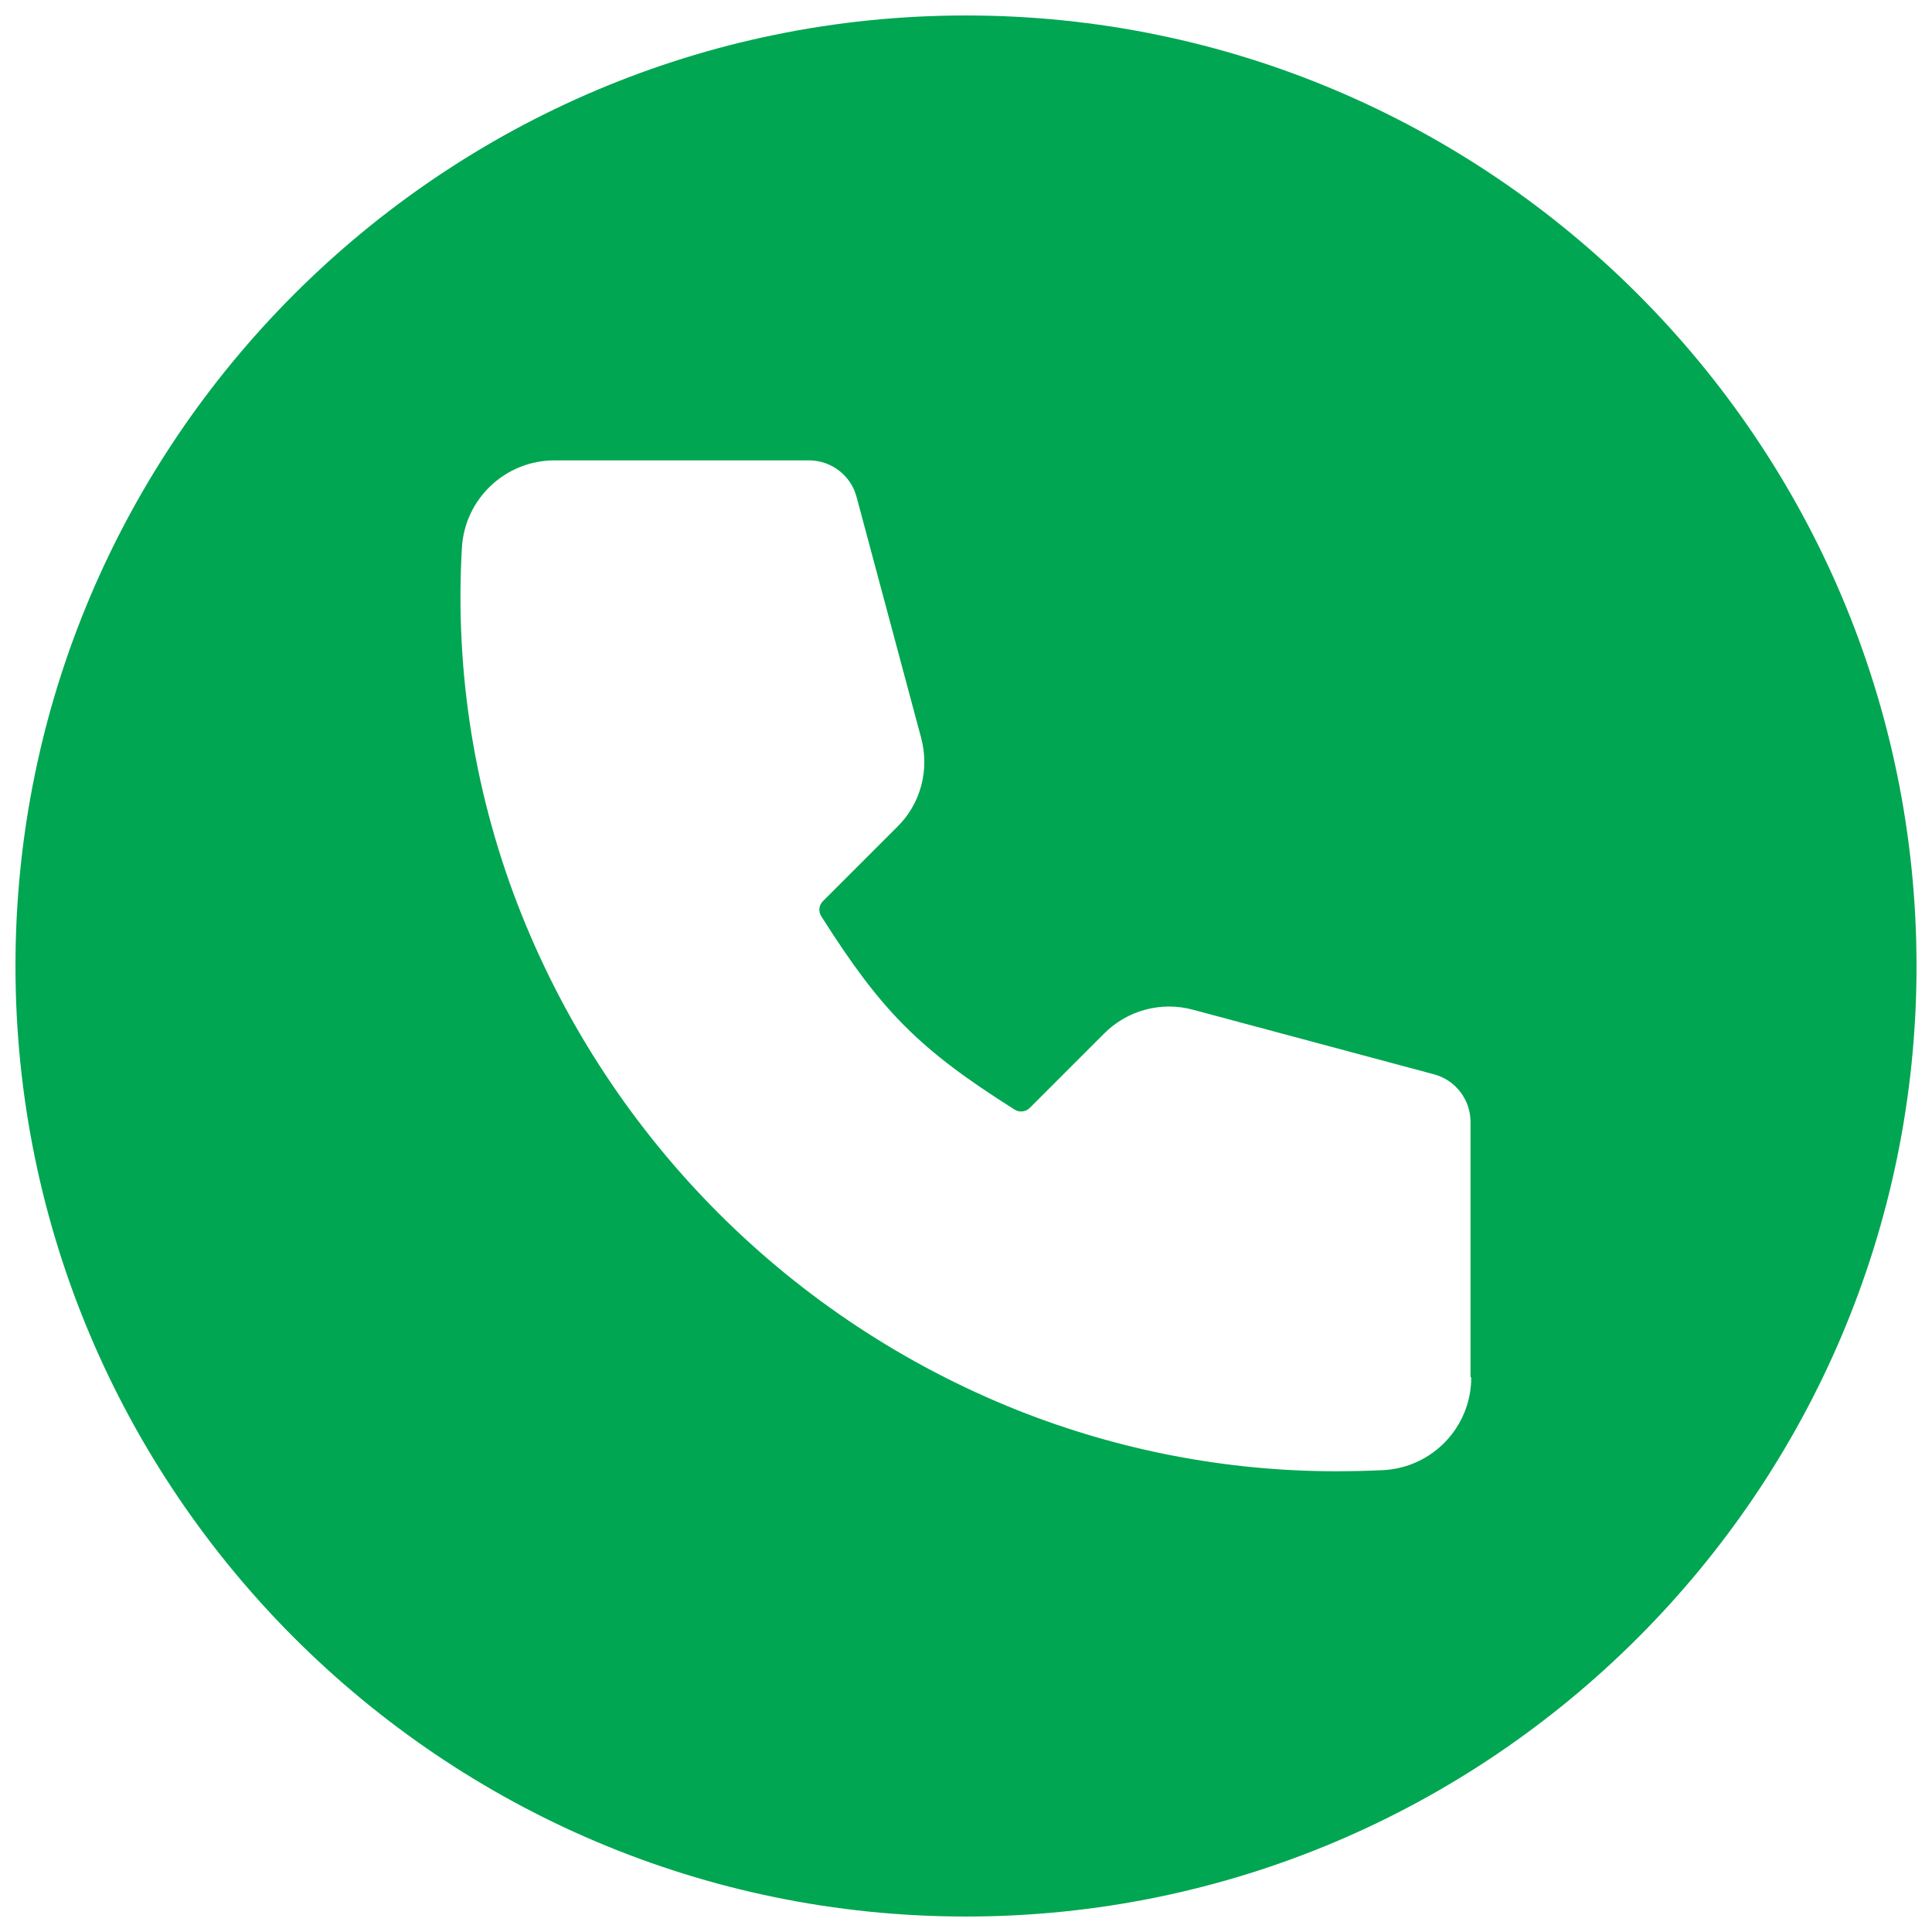 <?xml version="1.0" encoding="UTF-8"?> <!-- Generator: Adobe Illustrator 27.0.1, SVG Export Plug-In . SVG Version: 6.00 Build 0) --> <svg xmlns="http://www.w3.org/2000/svg" xmlns:xlink="http://www.w3.org/1999/xlink" id="Layer_1" x="0px" y="0px" viewBox="0 0 512 512" style="enable-background:new 0 0 512 512;" xml:space="preserve"> <style type="text/css"> .st0{fill:#00A651;} </style> <g> <path class="st0" d="M256,4.1C117.1,4.1,4.1,117.1,4.1,256s113,251.9,251.9,251.9s251.9-113,251.9-251.9S394.9,4.1,256,4.1z M389.9,365c0,13.1-10.2,23.9-23.3,24.6c-4.2,0.2-8.3,0.3-12.5,0.3c-28.9,0-57.6-5.5-84.5-16.2c-59.9-23.9-107.4-71.4-131.4-131.4 c-12.3-30.8-17.7-63.9-15.8-97c0.7-13.1,11.5-23.3,24.6-23.3h67.4c5.9,0,11.1,4,12.6,9.7l17.1,63.8c2.3,8.5-0.1,17.6-6.4,23.7 l-19.5,19.5c-1.2,1.1-1.4,2.9-0.5,4.2c15.9,25.1,25.9,35.2,51.1,51.1c1.3,0.9,3.1,0.7,4.2-0.5l19.5-19.5c6.2-6.3,15.3-8.7,23.7-6.4 l63.8,17.1c5.7,1.5,9.7,6.7,9.7,12.6V365z"></path> </g> </svg> 